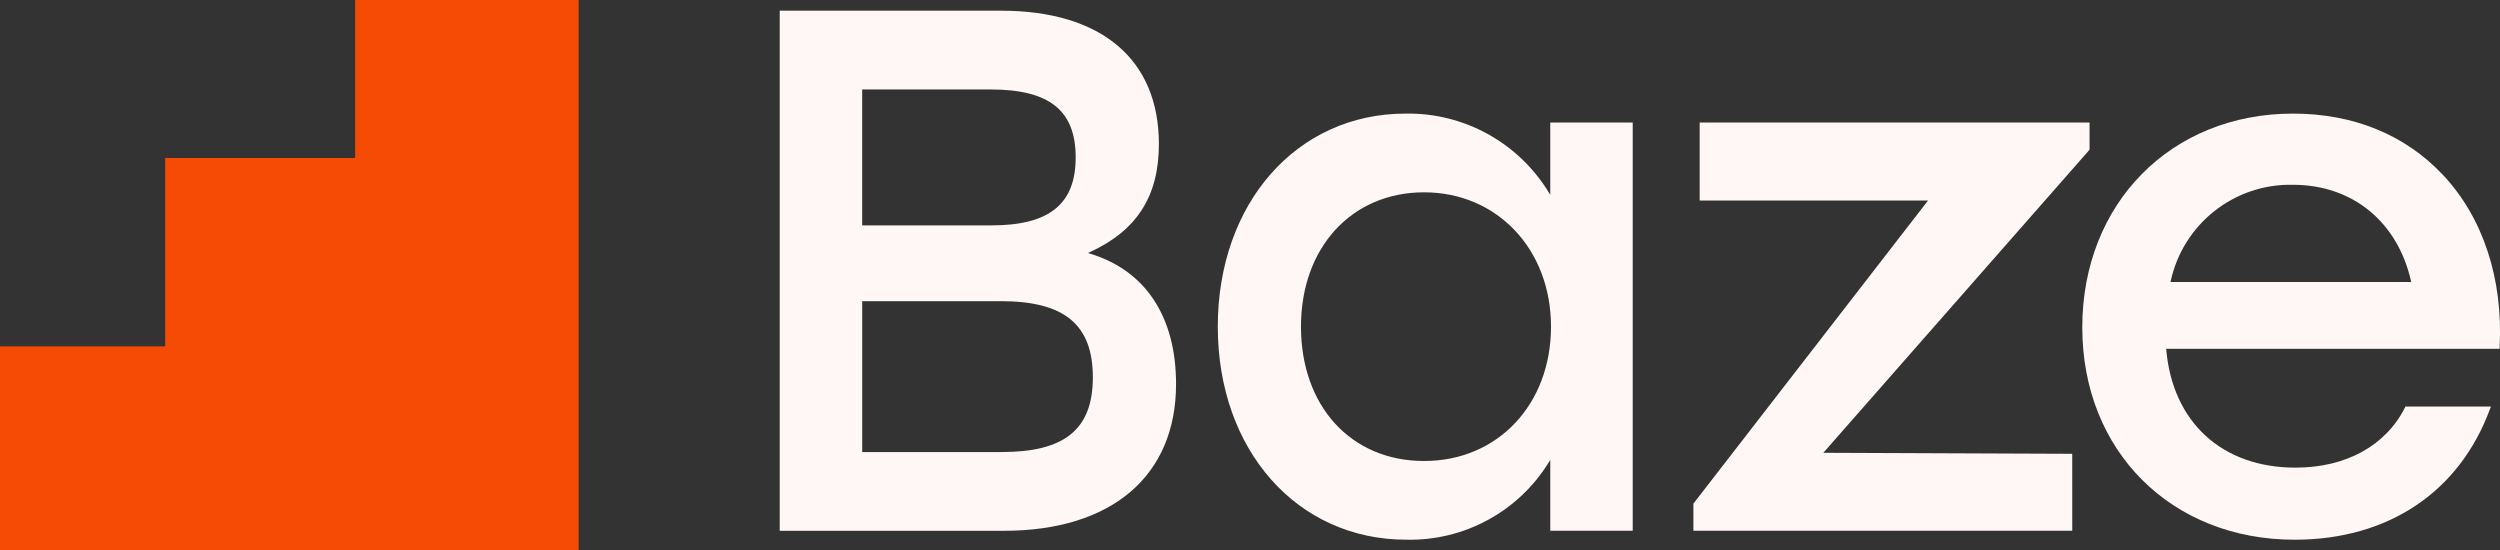 <svg xmlns="http://www.w3.org/2000/svg" id="Camada_2" data-name="Camada 2" viewBox="0 0 907.38 199.8"><rect x="0" y="0" width="907.38" height="199.8" fill="#333333" stroke="none"/><defs><style>      .cls-1 {        fill: #f54b04;      }      .cls-2 {        fill: #fef7f5;      }    </style></defs><g id="Camada_1-2" data-name="Camada 1"><polygon class="cls-1" points="128.9 0 128.9 57.34 59.96 57.34 59.96 125.72 0 125.72 0 199.8 210.02 199.8 210.02 0 128.9 0"></polygon><path class="cls-2" d="M359.79,81.82h-46.86v-49.35h46.59c21.37,0,30.9,7.61,30.9,24.67s-9.73,24.67-30.62,24.67M312.93,109.31h50.38c23.05,0,33.34,8.53,33.34,27.65s-10.51,27.11-33.06,27.11h-50.65v-54.76ZM395.68,92.07l-.81-.25.77-.35c17.04-7.84,24.98-20.3,24.98-39.21,0-30.74-20.89-48.38-57.31-48.38h-80.31v188.77h81.39c39.1,0,62.46-19.91,62.46-53.25,0-24.41-11.06-41.21-31.16-47.31"></path><path class="cls-2" d="M562.94,118.56c0,28.25-19.37,48.76-46.05,48.76s-44.7-20.05-44.7-48.76,18.38-48.76,44.7-48.76,46.05,20.51,46.05,48.76M562.67,44.47v26.22l-.59-.93c-11.04-18.04-30.8-28.9-51.95-28.53-39.46,0-68.13,32.53-68.13,77.33s28.77,77.32,68.4,77.32c20.97.49,40.63-10.16,51.68-27.99l.59-.93v25.68h29.93V44.47h-29.93Z"></path><polygon class="cls-2" points="752.12 164.71 661.78 164.34 758.41 54.34 758.41 44.47 616.9 44.47 616.9 72.79 699.78 72.79 614.62 182.8 614.62 192.63 752.13 192.63 752.12 164.71"></polygon><path class="cls-2" d="M787.88,101.95c4.54-20.75,23.16-35.38,44.39-34.88,21.51,0,37.91,13.36,42.8,34.9l.09.39h-87.39l.11-.4ZM886.56,63.38c-13.64-14.49-32.41-22.15-54.29-22.15-44.33,0-76.5,32.63-76.5,77.6s32.4,77.06,77.04,77.06c33.99,0,59.85-17.31,70.96-47.5l.31-.85h-31.01l-.17.34c-6.95,13.88-21.44,21.85-39.77,21.85-26.57,0-44.53-16.4-46.88-42.78l-.03-.35h121l.03-.59c1.3-24.86-6.04-47.1-20.67-62.64"></path></g></svg>